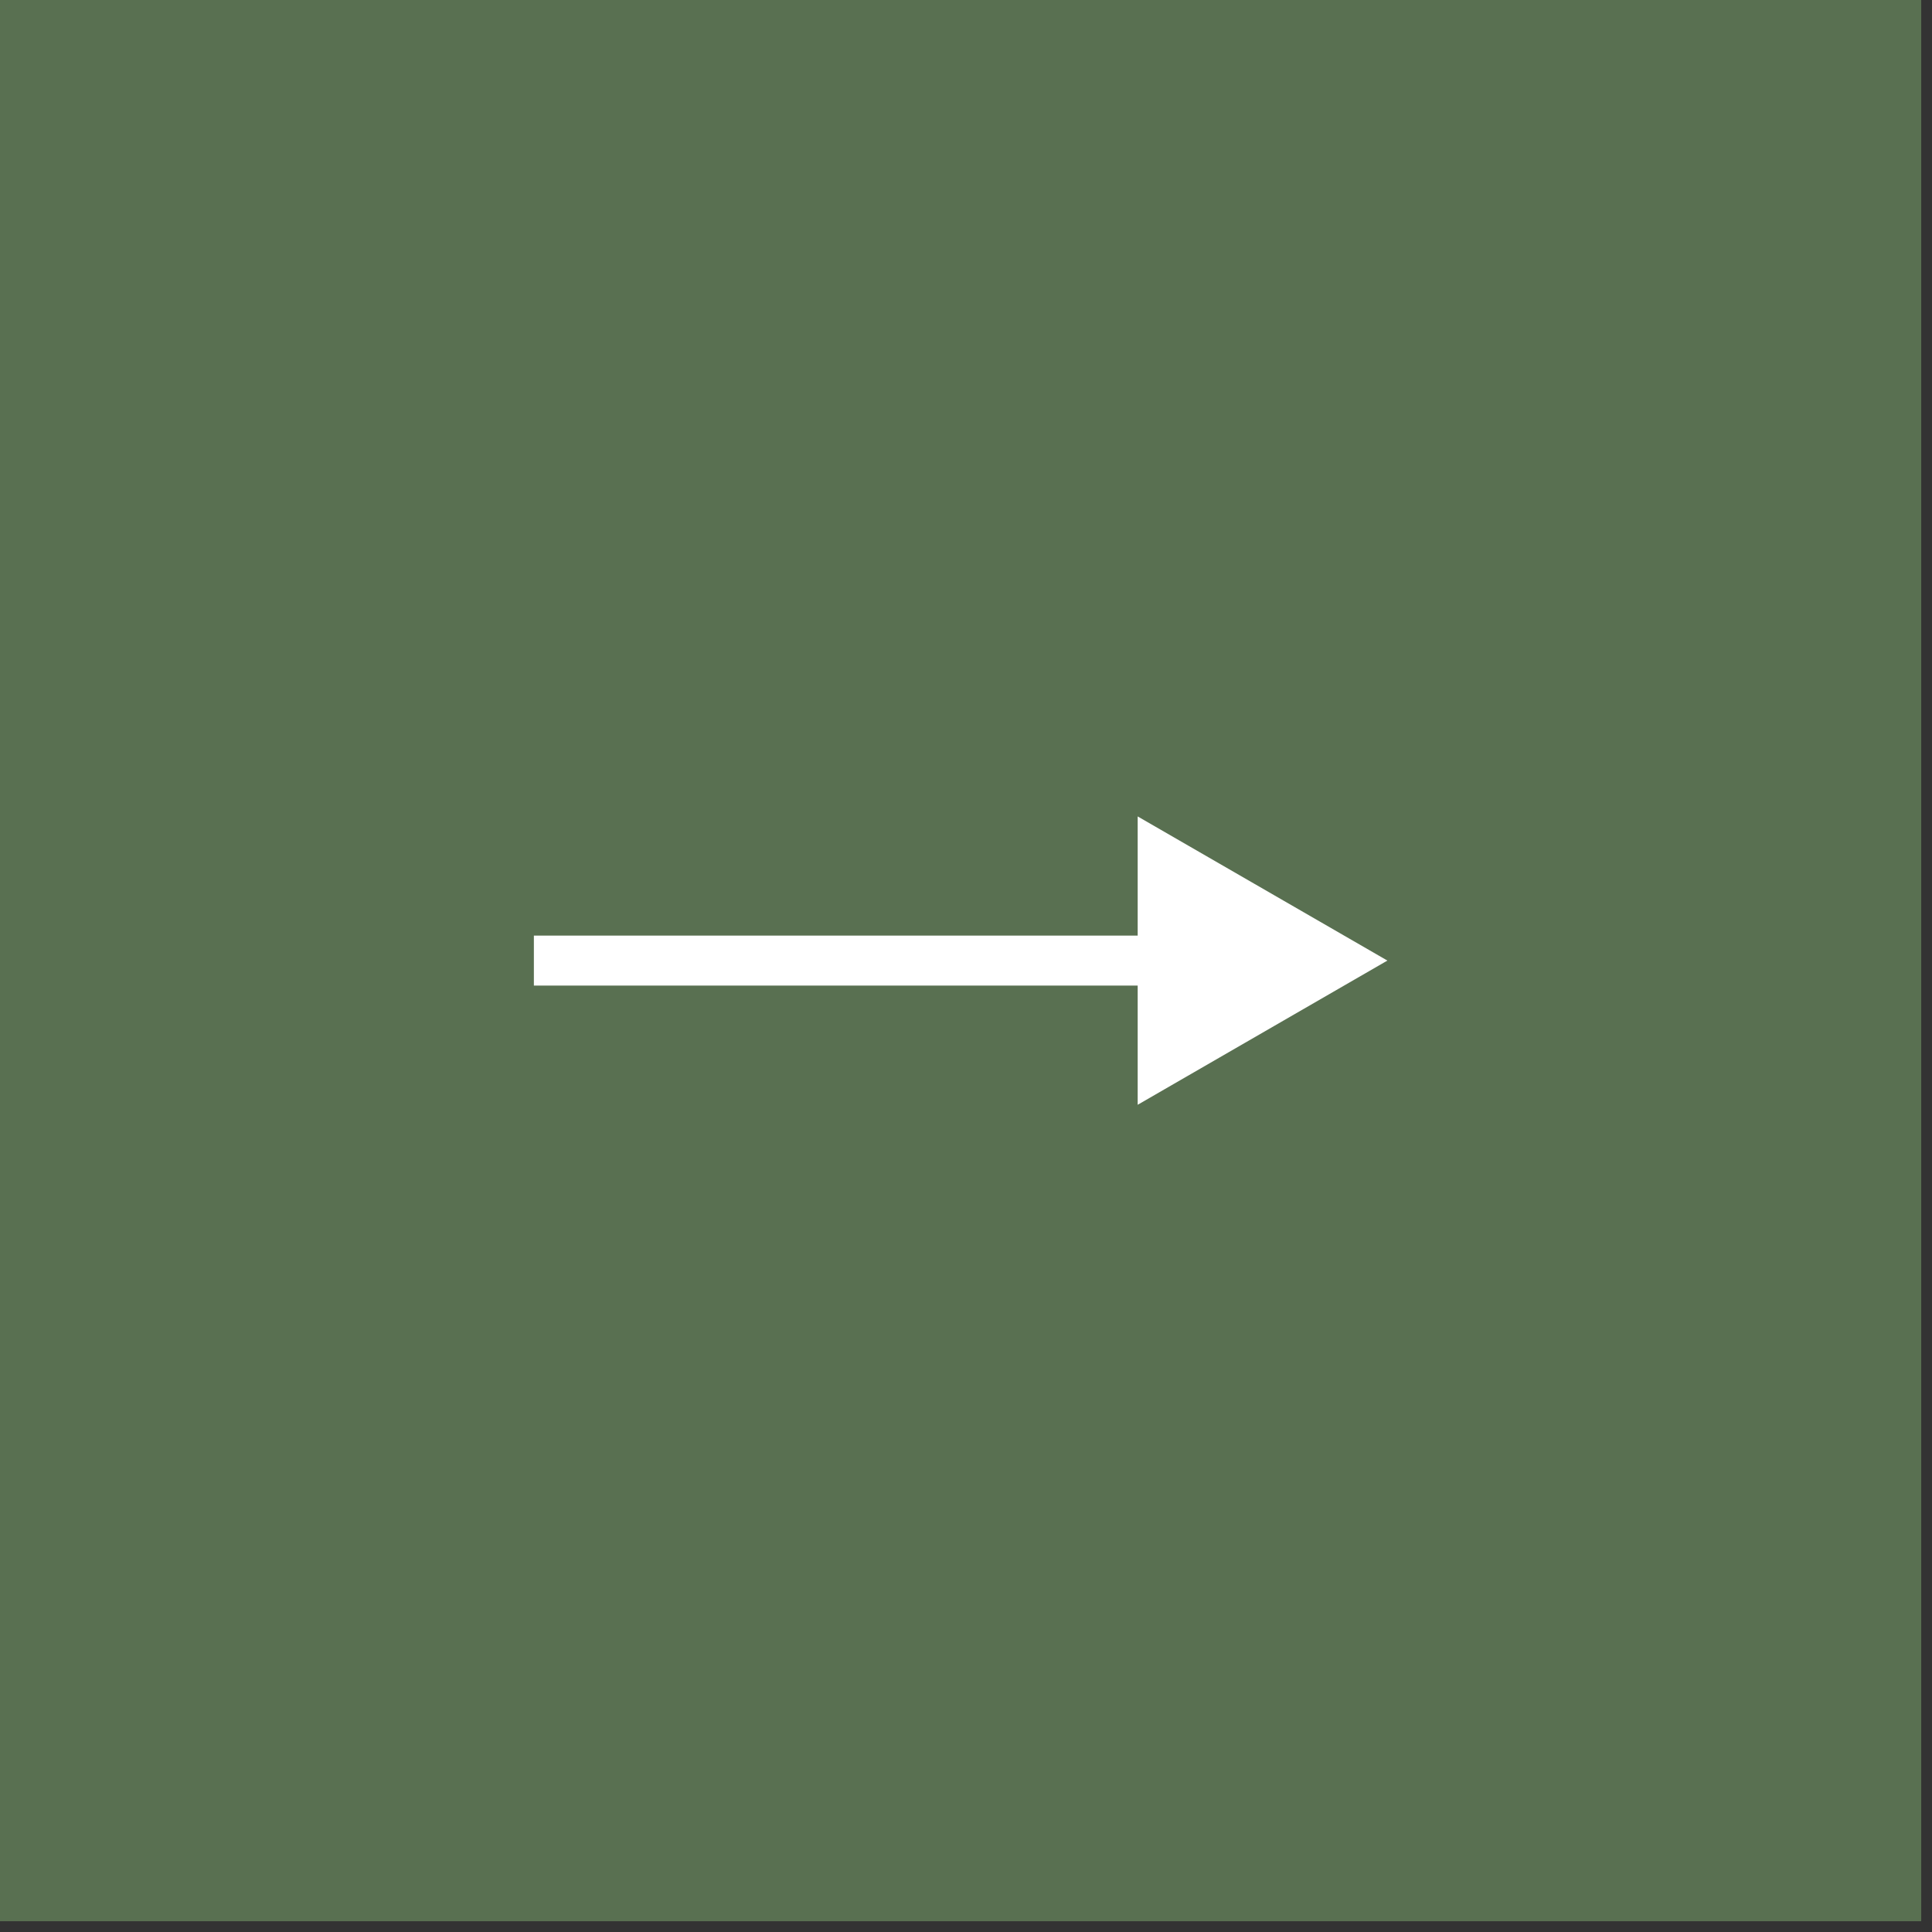 <?xml version="1.0" encoding="UTF-8"?> <svg xmlns="http://www.w3.org/2000/svg" width="36" height="36" viewBox="0 0 36 36" fill="none"><rect x="0" y="0" width="36" height="36" fill="#333333" stroke="none"/><rect width="35.799" height="35.799" transform="matrix(-1 0 0 1 35.799 0)" fill="#597051"></rect><path d="M25.852 17.899L21.199 20.586L21.199 15.213L25.852 17.899ZM9.948 17.899L9.948 17.434L21.664 17.434L21.664 17.899L21.664 18.365L9.948 18.365L9.948 17.899Z" fill="white"></path></svg> 